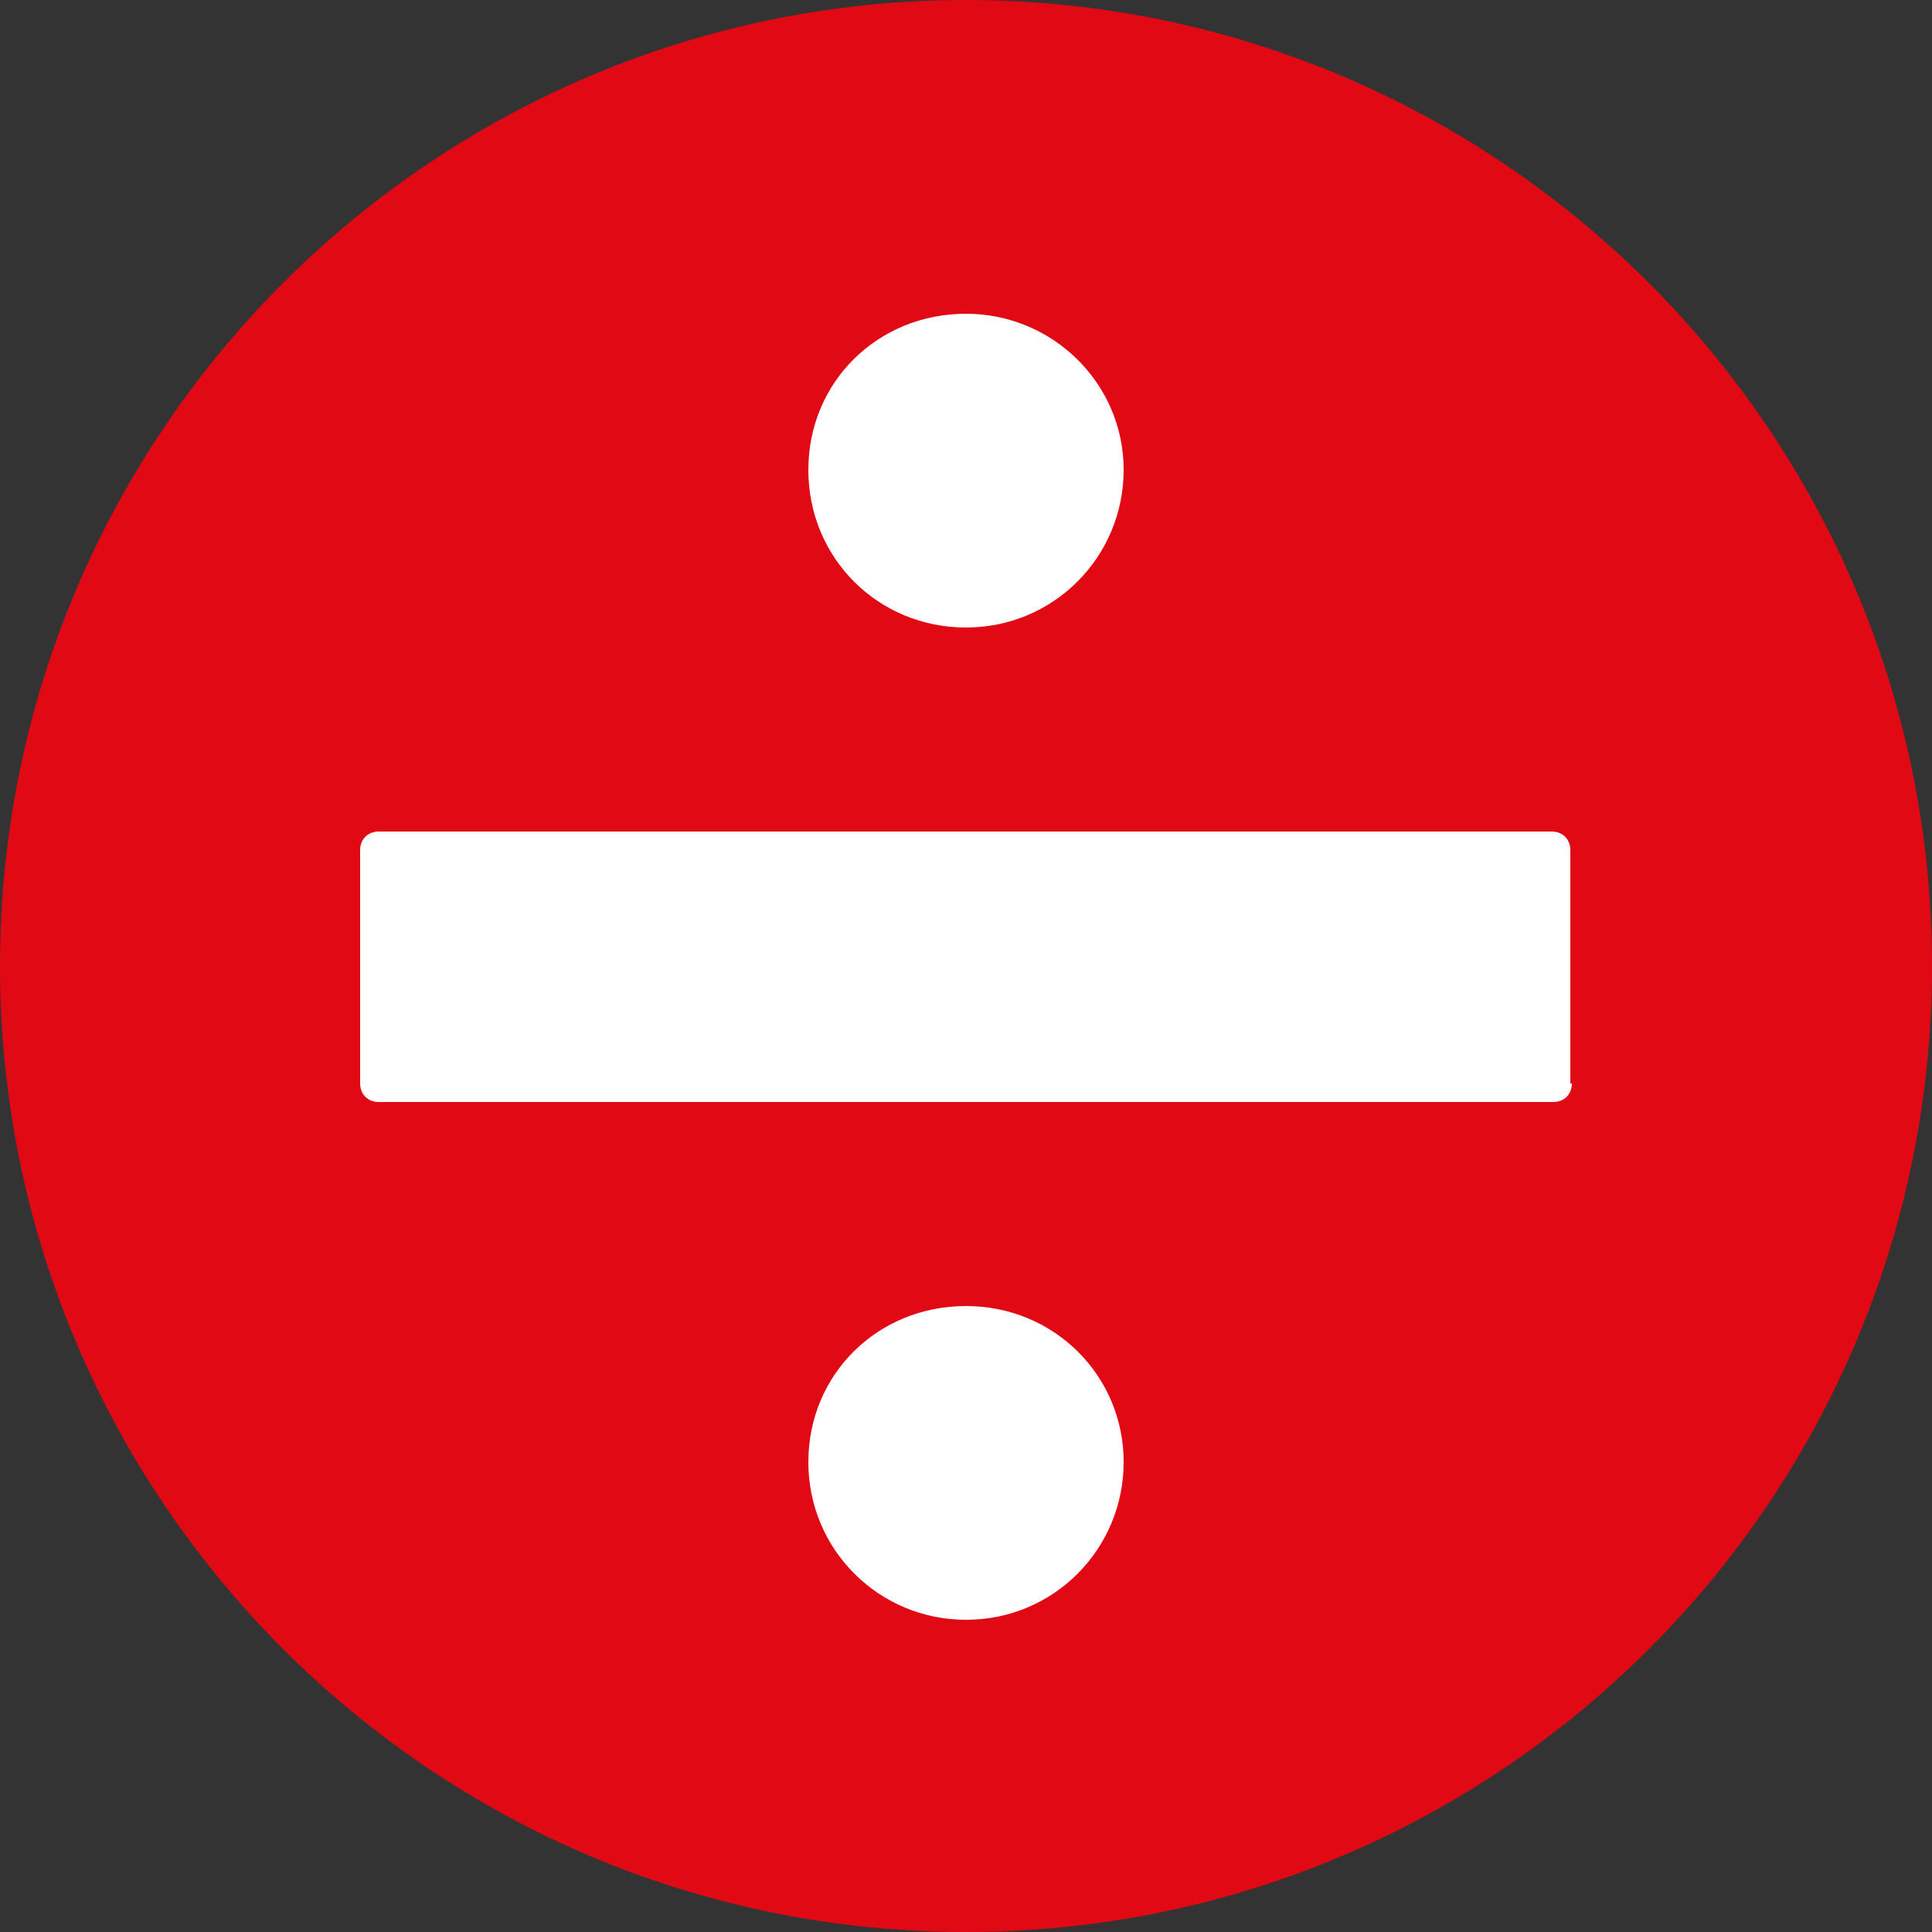 <svg xmlns="http://www.w3.org/2000/svg" id="b" width="4.41mm" height="4.41mm" viewBox="0 0 12.5 12.5"><rect x="0" y="0" width="12.5" height="12.5" fill="#333333" stroke="none"/><g id="c"><circle cx="6.25" cy="6.34" r="5.8" fill="#fff" stroke-width="0"></circle><path d="m10.17,7.01c0,.07-.05.12-.12.12H2.45c-.07,0-.12-.05-.12-.12v-1.51c0-.07.05-.12.12-.12h7.59c.07,0,.12.05.12.12v1.51Zm-3.92,3.47c-.56,0-1.02-.45-1.02-1.02s.45-1.01,1.02-1.01,1.02.45,1.02,1.01-.45,1.02-1.02,1.02m0-8.45c.56,0,1.02.45,1.02,1.01s-.45,1.02-1.02,1.02-1.02-.45-1.02-1.02.45-1.01,1.02-1.01m0-2.03C2.8,0,0,2.8,0,6.25s2.8,6.25,6.25,6.25,6.25-2.8,6.25-6.25S9.7,0,6.25,0" fill="#e00914" stroke-width="0"></path></g></svg>